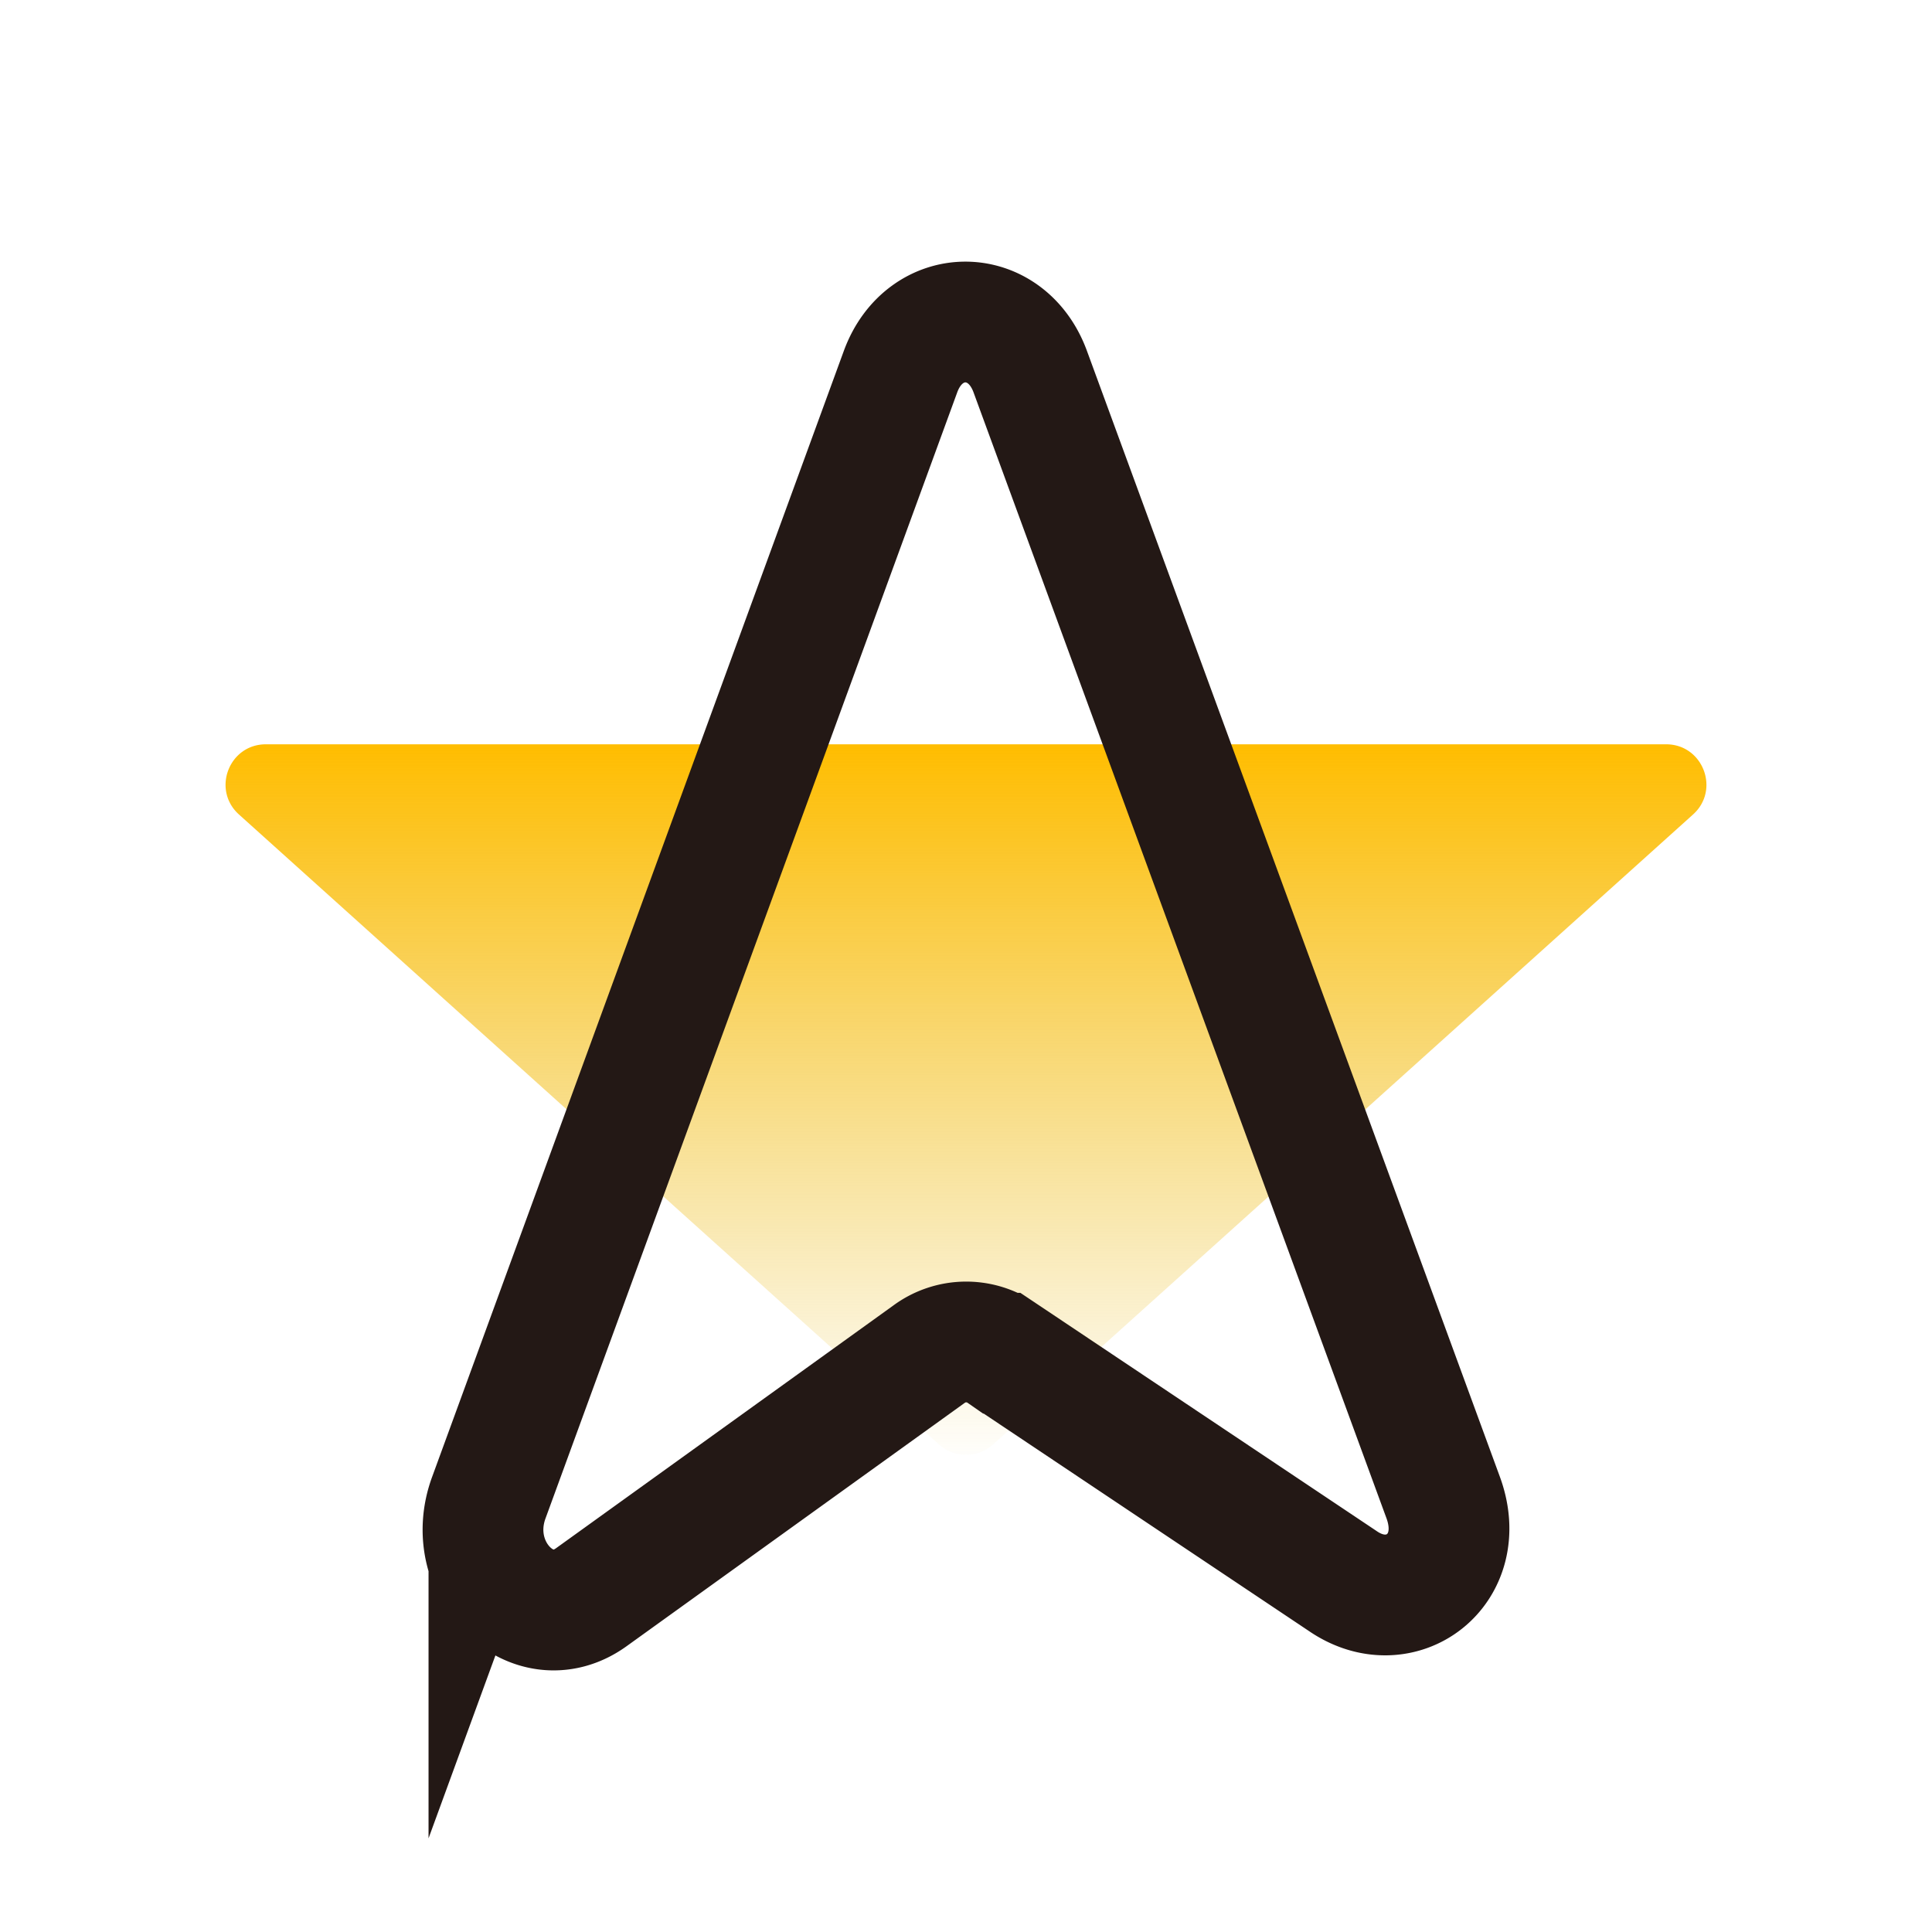 <svg xmlns="http://www.w3.org/2000/svg" width="48" height="48" fill="none"><path fill="url(#a)" d="M23.331 35.89a1 1 0 0 0 1.338 0l17.394-15.654c.681-.613.247-1.744-.669-1.744H6.606c-.917 0-1.35 1.13-.669 1.744L23.331 35.89z"/><path stroke="#231815" stroke-miterlimit="10" stroke-width="3" d="M12.147 37.202 22.374 9.231c.6-1.635 2.61-1.644 3.218-.009l10.262 27.98c.66 1.791-1.05 3.072-2.495 2.077l-8.464-5.659a1.558 1.558 0 0 0-1.816.026l-8.393 6.04c-1.455 1.038-3.209-.675-2.539-2.484z"/><defs><linearGradient id="a" x1="24" x2="24" y1="18.492" y2="36.492" gradientUnits="userSpaceOnUse"><stop stop-color="#FFBD00"/><stop offset="1" stop-color="#E5BB25" stop-opacity="0"/></linearGradient></defs></svg>